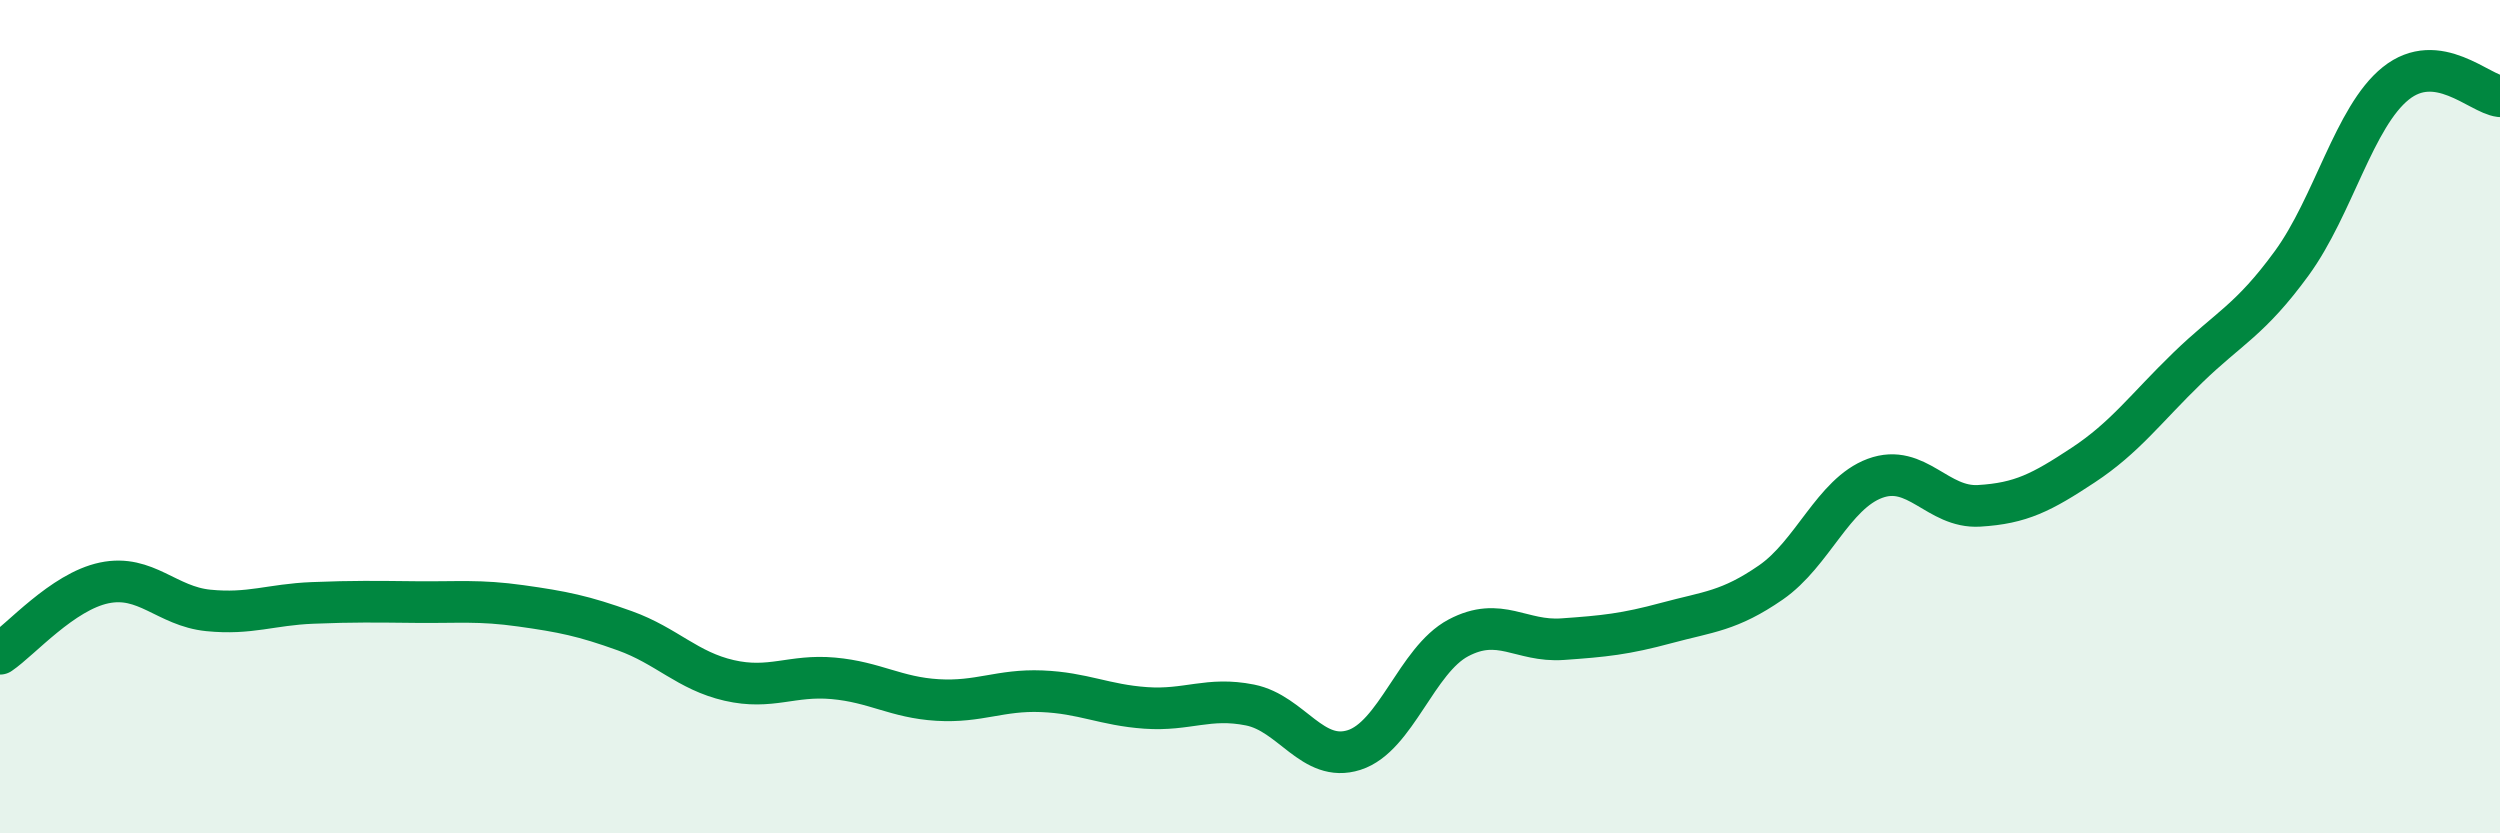 
    <svg width="60" height="20" viewBox="0 0 60 20" xmlns="http://www.w3.org/2000/svg">
      <path
        d="M 0,15.69 C 0.5,15.35 1.5,14.2 2.5,13.99 C 3.5,13.78 4,14.55 5,14.65 C 6,14.75 6.5,14.51 7.5,14.47 C 8.5,14.43 9,14.44 10,14.45 C 11,14.46 11.5,14.4 12.5,14.54 C 13.5,14.68 14,14.78 15,15.14 C 16,15.5 16.5,16.1 17.5,16.33 C 18.5,16.56 19,16.19 20,16.28 C 21,16.37 21.5,16.74 22.5,16.8 C 23.5,16.86 24,16.55 25,16.59 C 26,16.63 26.5,16.92 27.5,16.99 C 28.5,17.06 29,16.72 30,16.92 C 31,17.12 31.5,18.32 32.5,18 C 33.5,17.68 34,15.84 35,15.31 C 36,14.78 36.5,15.41 37.5,15.34 C 38.5,15.27 39,15.22 40,14.95 C 41,14.68 41.5,14.67 42.5,13.98 C 43.5,13.29 44,11.85 45,11.48 C 46,11.11 46.5,12.2 47.5,12.14 C 48.5,12.08 49,11.82 50,11.16 C 51,10.5 51.5,9.8 52.5,8.83 C 53.5,7.86 54,7.69 55,6.32 C 56,4.95 56.5,2.8 57.5,2 C 58.5,1.2 59.5,2.25 60,2.31L60 20L0 20Z"
        fill="#008740"
        opacity="0.1"
        stroke-linecap="round"
        stroke-linejoin="round"
      />
      <path
        d="M 0,15.69 C 0.5,15.35 1.5,14.2 2.5,13.99 C 3.5,13.78 4,14.55 5,14.65 C 6,14.75 6.5,14.51 7.5,14.47 C 8.5,14.43 9,14.44 10,14.45 C 11,14.46 11.5,14.4 12.5,14.54 C 13.5,14.68 14,14.78 15,15.14 C 16,15.5 16.5,16.1 17.5,16.33 C 18.5,16.56 19,16.19 20,16.28 C 21,16.37 21.5,16.74 22.5,16.8 C 23.5,16.86 24,16.55 25,16.59 C 26,16.63 26.5,16.92 27.5,16.99 C 28.5,17.06 29,16.72 30,16.92 C 31,17.12 31.5,18.32 32.5,18 C 33.5,17.68 34,15.84 35,15.31 C 36,14.78 36.5,15.41 37.5,15.34 C 38.5,15.27 39,15.22 40,14.95 C 41,14.68 41.5,14.67 42.5,13.98 C 43.5,13.29 44,11.85 45,11.48 C 46,11.11 46.5,12.2 47.5,12.14 C 48.5,12.08 49,11.82 50,11.16 C 51,10.5 51.5,9.8 52.5,8.83 C 53.5,7.86 54,7.69 55,6.32 C 56,4.95 56.5,2.8 57.5,2 C 58.5,1.2 59.5,2.25 60,2.31"
        stroke="#008740"
        stroke-width="1"
        fill="none"
        stroke-linecap="round"
        stroke-linejoin="round"
      />
    </svg>
  
